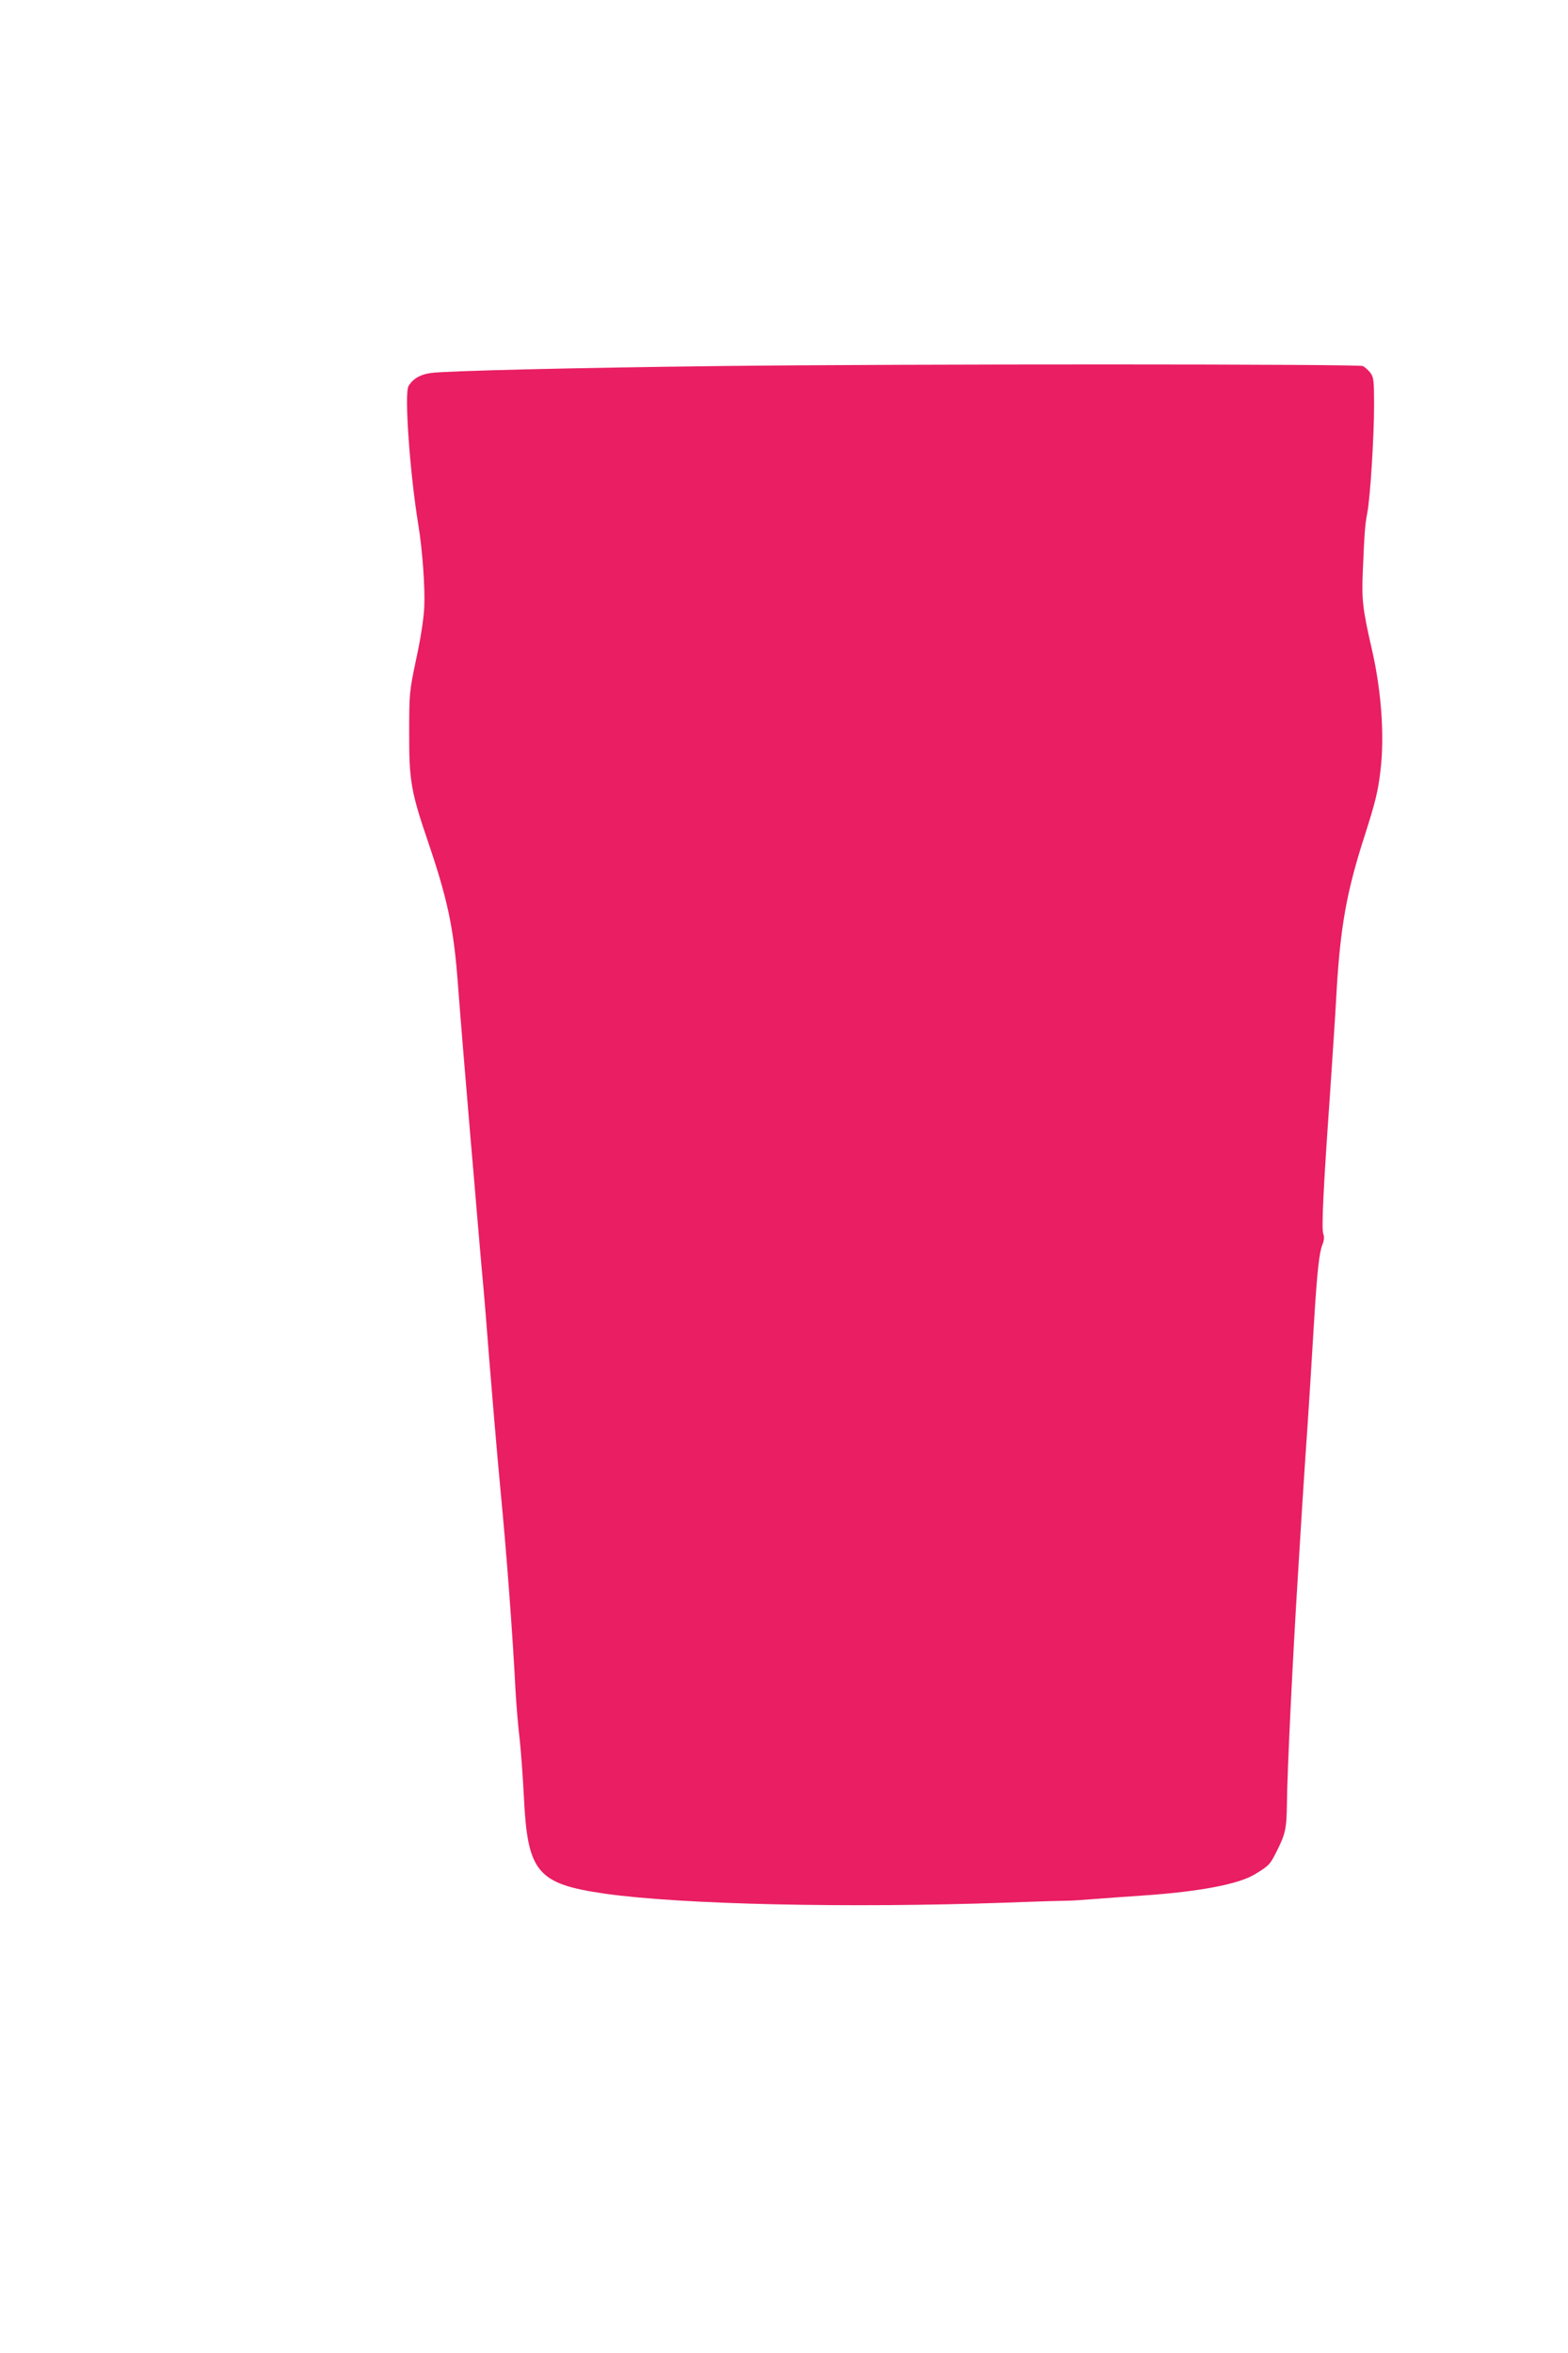 <?xml version="1.0" standalone="no"?>
<!DOCTYPE svg PUBLIC "-//W3C//DTD SVG 20010904//EN"
 "http://www.w3.org/TR/2001/REC-SVG-20010904/DTD/svg10.dtd">
<svg version="1.0" xmlns="http://www.w3.org/2000/svg"
 width="853pt" height="1280pt" viewBox="0 0 853 1280"
 preserveAspectRatio="xMidYMid meet">
<g transform="translate(0,1280) scale(0.1,-0.1)"
fill="#e91e63" stroke="none">
<path d="M3915 10809 c-768 -9 -1494 -26 -1573 -38 -57 -8 -99 -34 -120 -72
-23 -42 8 -474 53 -749 23 -139 38 -345 33 -453 -3 -62 -20 -173 -44 -282 -37
-177 -38 -184 -38 -400 -1 -261 10 -322 103 -595 106 -311 139 -469 161 -760
13 -173 43 -537 70 -855 11 -126 27 -311 35 -410 8 -99 20 -229 25 -290 6 -60
15 -168 21 -240 24 -312 64 -790 84 -995 31 -322 64 -761 80 -1075 4 -66 13
-181 22 -255 8 -74 18 -216 23 -315 20 -409 72 -472 440 -525 413 -59 1325
-79 2180 -49 179 7 336 11 350 11 14 0 75 4 135 9 61 5 180 13 265 19 306 21
516 61 606 115 77 47 82 52 116 119 52 102 57 129 59 269 1 156 31 782 59
1227 11 173 22 356 25 405 3 50 10 153 15 230 15 207 38 575 50 780 15 244 27
355 44 395 9 23 11 42 5 58 -11 28 0 246 36 757 13 198 30 443 35 545 21 368
55 559 154 865 59 185 73 242 86 355 22 187 5 426 -44 645 -54 235 -59 280
-52 445 9 211 12 246 24 310 16 81 37 413 37 585 0 134 -2 153 -20 177 -11 15
-30 31 -41 37 -26 11 -2481 12 -3499 0z"/>
</g>
</svg>
